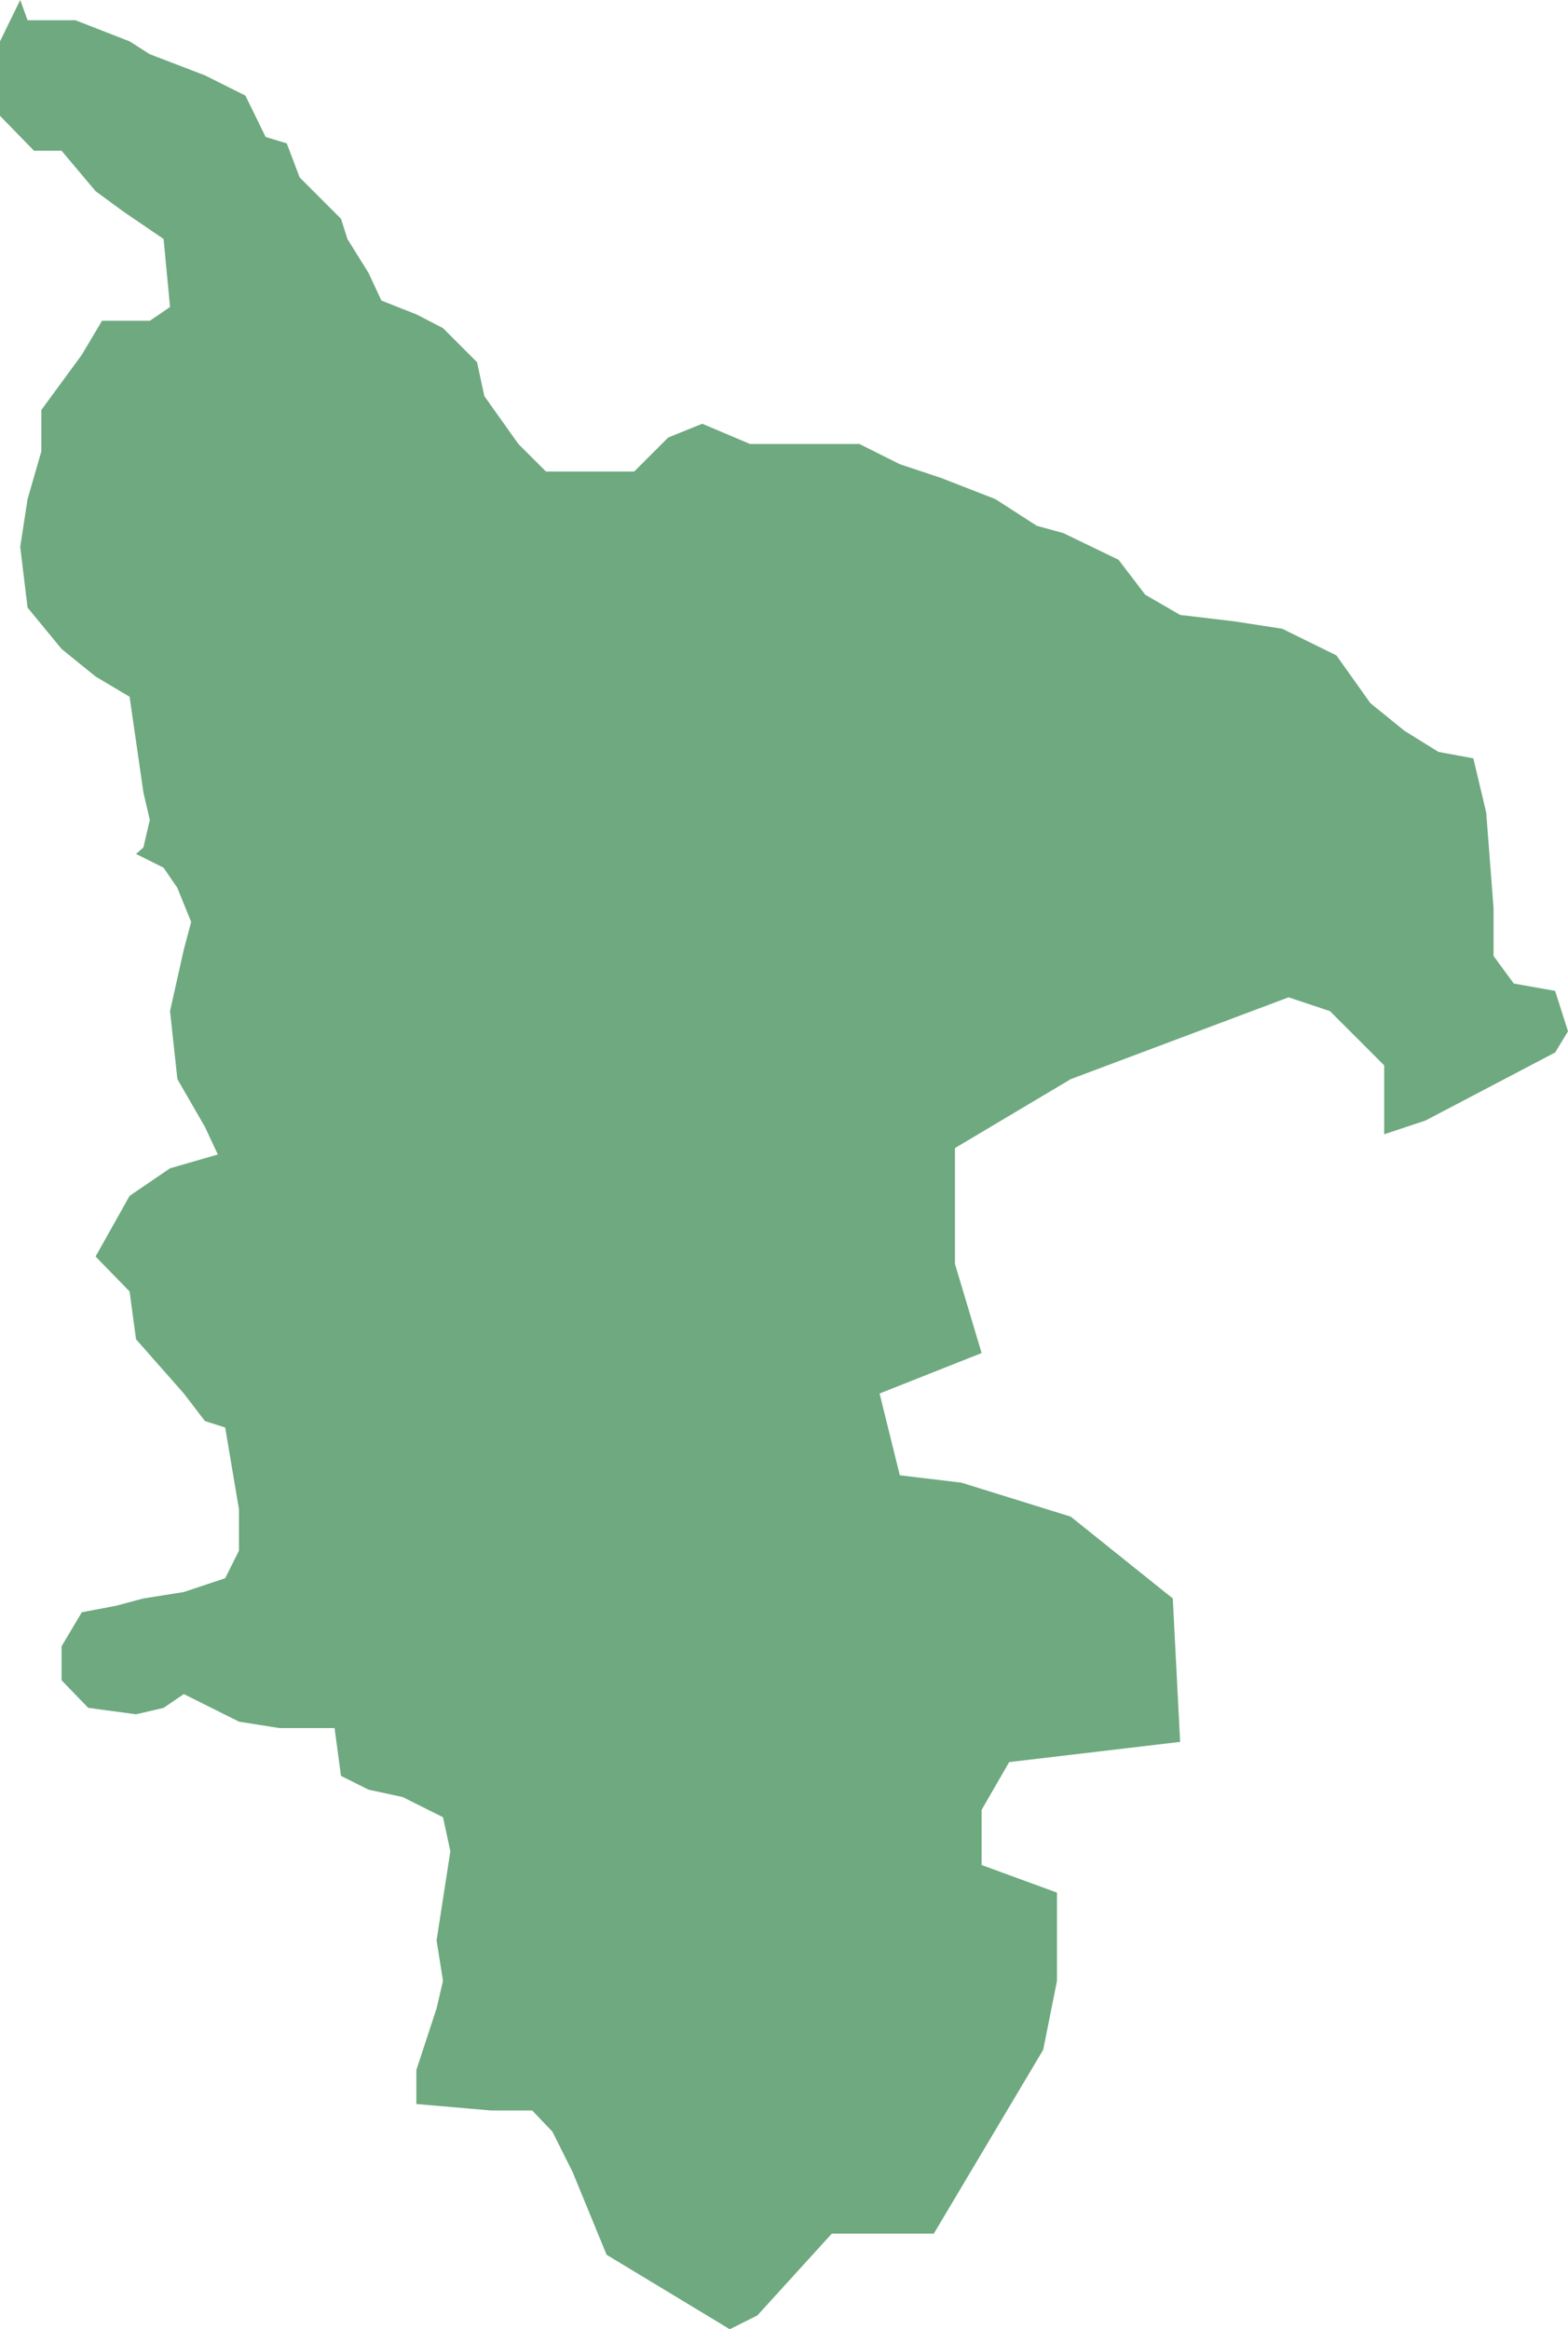 <?xml version="1.0" encoding="UTF-8"?>
<!DOCTYPE svg PUBLIC "-//W3C//DTD SVG 1.1//EN" "http://www.w3.org/Graphics/SVG/1.1/DTD/svg11.dtd">
<!-- Creator: CorelDRAW X8 -->
<svg xmlns="http://www.w3.org/2000/svg" xml:space="preserve" width="100%" height="100%" version="1.1" shape-rendering="geometricPrecision" text-rendering="geometricPrecision" image-rendering="optimizeQuality" fill-rule="evenodd" clip-rule="evenodd"
viewBox="0 0 1706 2534"
 xmlns:xlink="http://www.w3.org/1999/xlink">
 <g id="Layer_x0020_1">
  <g id="Layers">
   <g id="India_Districts_selection">
    <polygon fill="#6EA97F" points="660,2453 623,2363 616,2349 601,2319 579,2296 534,2296 453,2289 453,2252 475,2185 482,2155 475,2111 490,2014 482,1977 438,1955 401,1947 371,1932 364,1880 349,1880 304,1880 260,1873 230,1858 200,1843 178,1858 148,1865 96,1858 67,1828 67,1791 89,1754 126,1747 156,1739 200,1732 245,1717 260,1687 260,1642 245,1553 223,1546 200,1516 148,1457 141,1405 104,1367 141,1301 185,1271 237,1256 223,1226 193,1174 185,1100 200,1033 208,1003 193,966 178,944 148,929 156,922 163,892 156,862 141,758 104,736 67,706 30,661 22,595 30,543 45,491 45,446 89,386 111,349 163,349 185,334 178,260 134,230 104,208 67,164 37,164 0,126 0,45 22,0 30,22 82,22 141,45 163,59 223,82 267,104 289,149 312,156 326,193 371,238 378,260 401,297 415,327 453,342 482,357 519,394 527,431 564,483 594,513 645,513 690,513 727,476 764,461 816,483 875,483 935,483 979,505 1024,520 1083,543 1128,572 1157,580 1217,609 1246,647 1284,669 1343,676 1395,684 1454,713 1491,765 1528,795 1565,818 1603,825 1617,884 1625,988 1625,1040 1647,1070 1692,1078 1706,1122 1692,1145 1551,1219 1506,1234 1506,1159 1447,1100 1402,1085 1165,1174 1039,1249 1039,1375 1068,1472 957,1516 979,1605 1046,1613 1165,1650 1276,1739 1284,1895 1098,1917 1068,1969 1068,2029 1150,2059 1150,2155 1135,2230 1016,2430 905,2430 824,2519 794,2534 "/>
   </g>
  </g>
 </g>
</svg>
